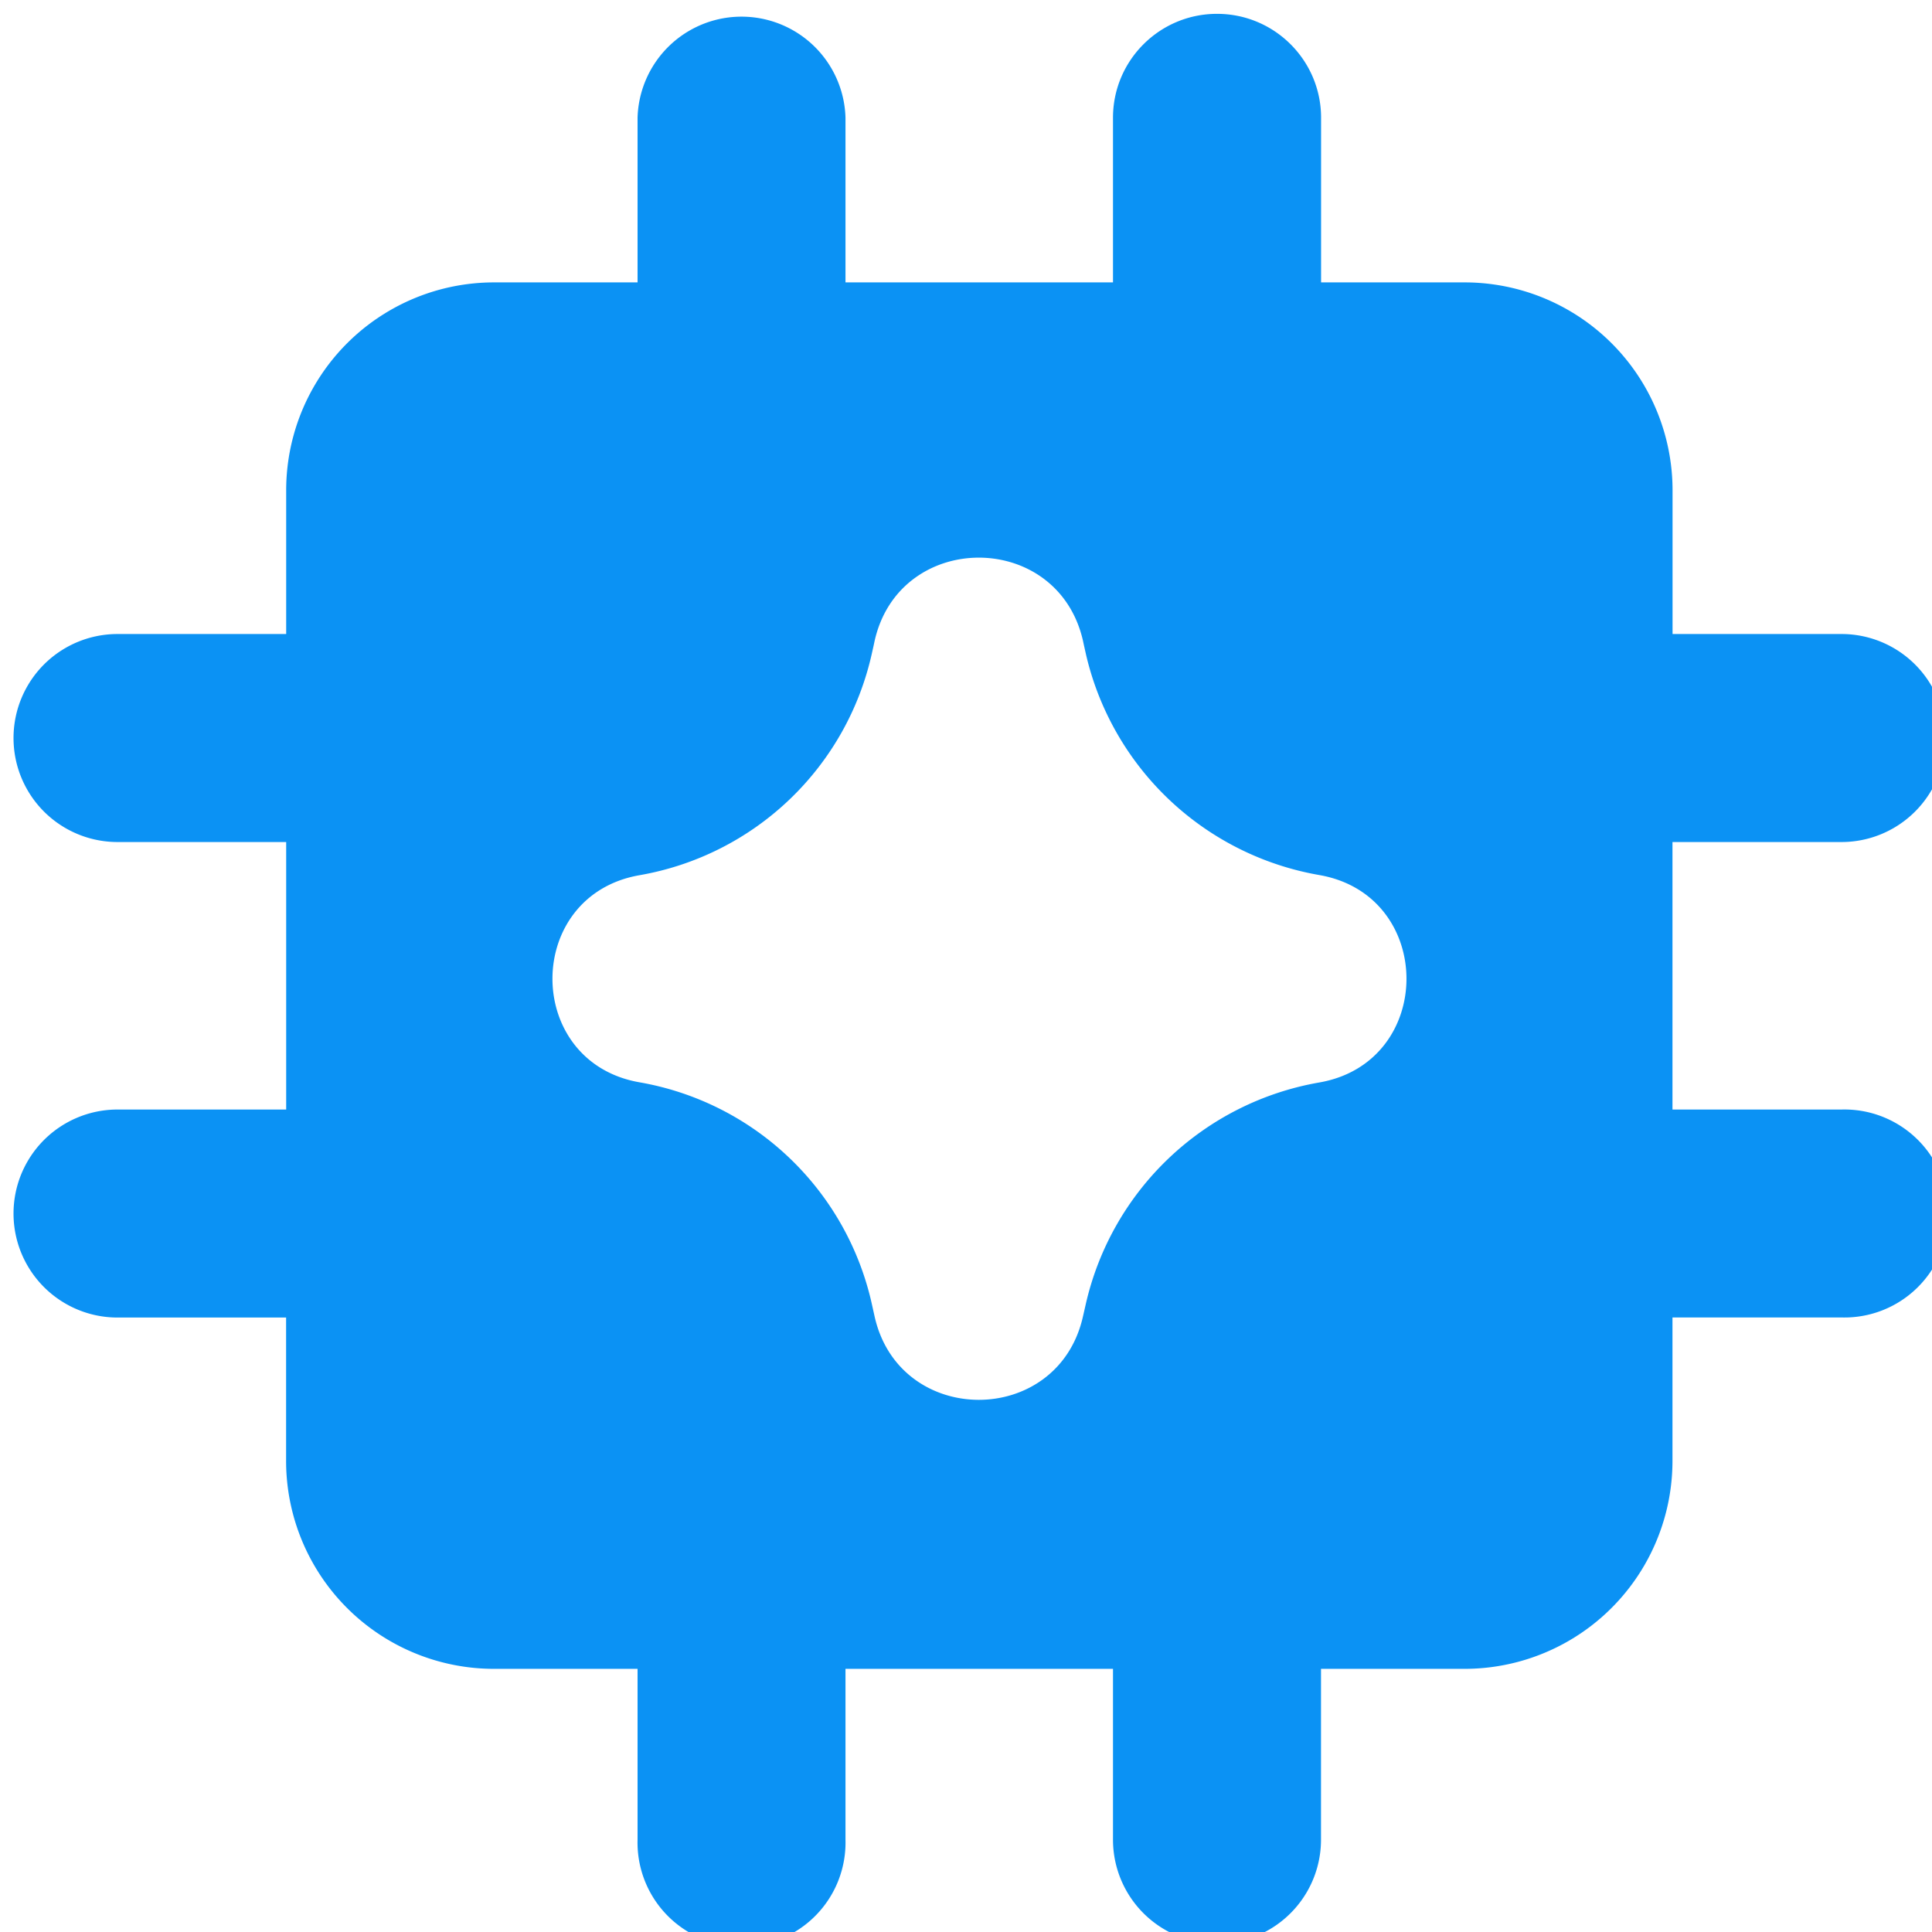 <svg xmlns="http://www.w3.org/2000/svg" width="24" height="24" fill="none"><g clip-path="url(#a)"><path fill="#0B92F4" fill-rule="evenodd" d="M15.119.172c.713 0 1.292.578 1.292 1.291v2.045h1.783a2.583 2.583 0 0 1 2.583 2.584v1.784h2.099a1.292 1.292 0 1 1 0 2.584h-2.1v3.323h2.1a1.292 1.292 0 1 1 0 2.583h-2.1v1.781a2.583 2.583 0 0 1-2.582 2.584H16.41v2.122a1.292 1.292 0 1 1-2.584 0v-2.122h-3.323v2.122a1.292 1.292 0 1 1-2.583 0v-2.122H6.138a2.583 2.583 0 0 1-2.584-2.584v-1.78H1.46a1.292 1.292 0 0 1 0-2.584h2.095V10.46H1.46a1.292 1.292 0 1 1 0-2.584h2.095V6.092a2.583 2.583 0 0 1 2.584-2.584H7.92V1.463a1.292 1.292 0 0 1 2.583 0v2.045h3.323V1.463c0-.713.579-1.291 1.292-1.291ZM10.863 7.97c.303-1.384 2.274-1.393 2.59-.011l.013.061.027.12a3.61 3.61 0 0 0 2.895 2.73c1.445.251 1.445 2.326 0 2.577a3.609 3.609 0 0 0-2.9 2.753l-.036.158c-.315 1.381-2.286 1.373-2.589-.012l-.03-.135a3.586 3.586 0 0 0-2.888-2.766c-1.443-.251-1.443-2.322 0-2.573A3.586 3.586 0 0 0 10.83 8.12l.022-.098.011-.052Z" clip-rule="evenodd"/></g><defs><clipPath id="a"><path fill="#fff" d="M0 0h24v24H0z"/></clipPath></defs></svg>